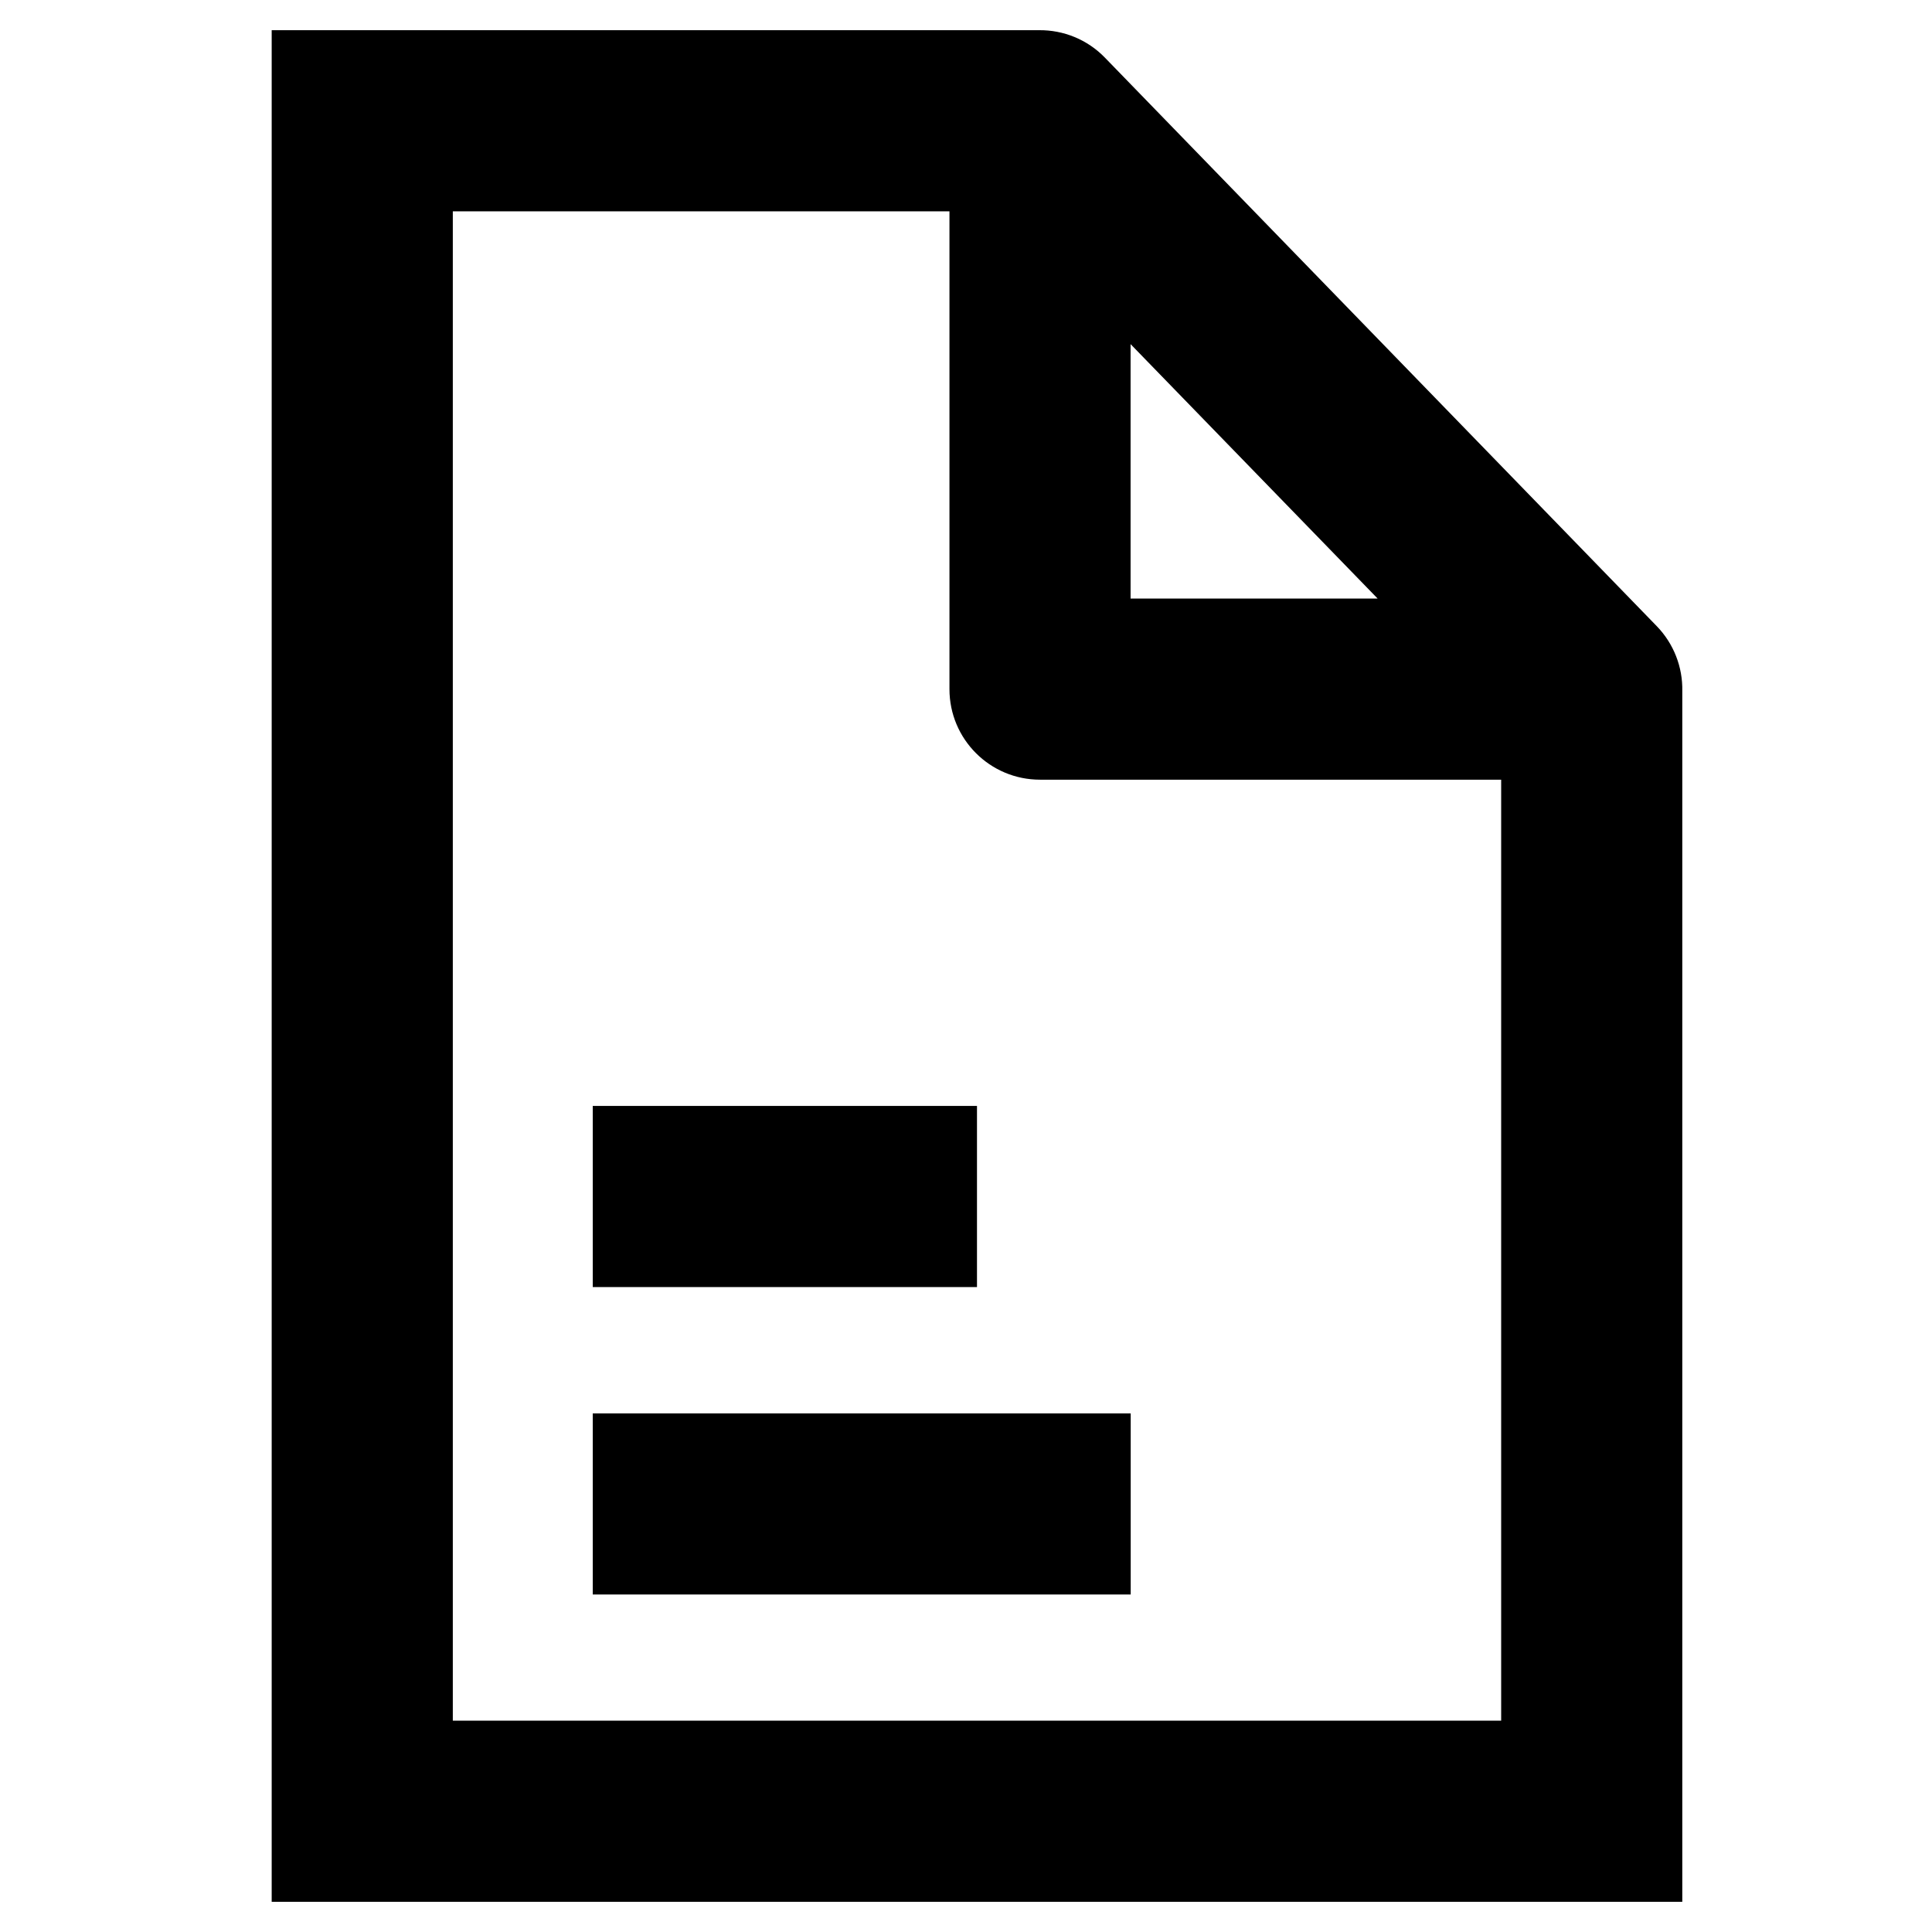 <svg width="16" height="16" viewBox="0 0 16 16" fill="none" xmlns="http://www.w3.org/2000/svg">
<path fill-rule="evenodd" clip-rule="evenodd" d="M3.75 1.75H7.863V5.707C7.863 6.122 8.199 6.457 8.613 6.457H12.432V14.25H3.75V1.75ZM13.932 5.725L13.932 5.722C13.936 5.526 13.862 5.331 13.72 5.185L9.151 0.478C9.005 0.327 8.807 0.248 8.605 0.25L8.6 0.25H3H2.25V1V15V15.75H3H13.182H13.932V15V5.725ZM9.363 2.85V4.957H11.409L9.363 2.85ZM4.909 10.659H8.091V9.159H4.909V10.659ZM4.909 13.205H9.364V11.705H4.909V13.205Z" fill="black"/>
</svg>

